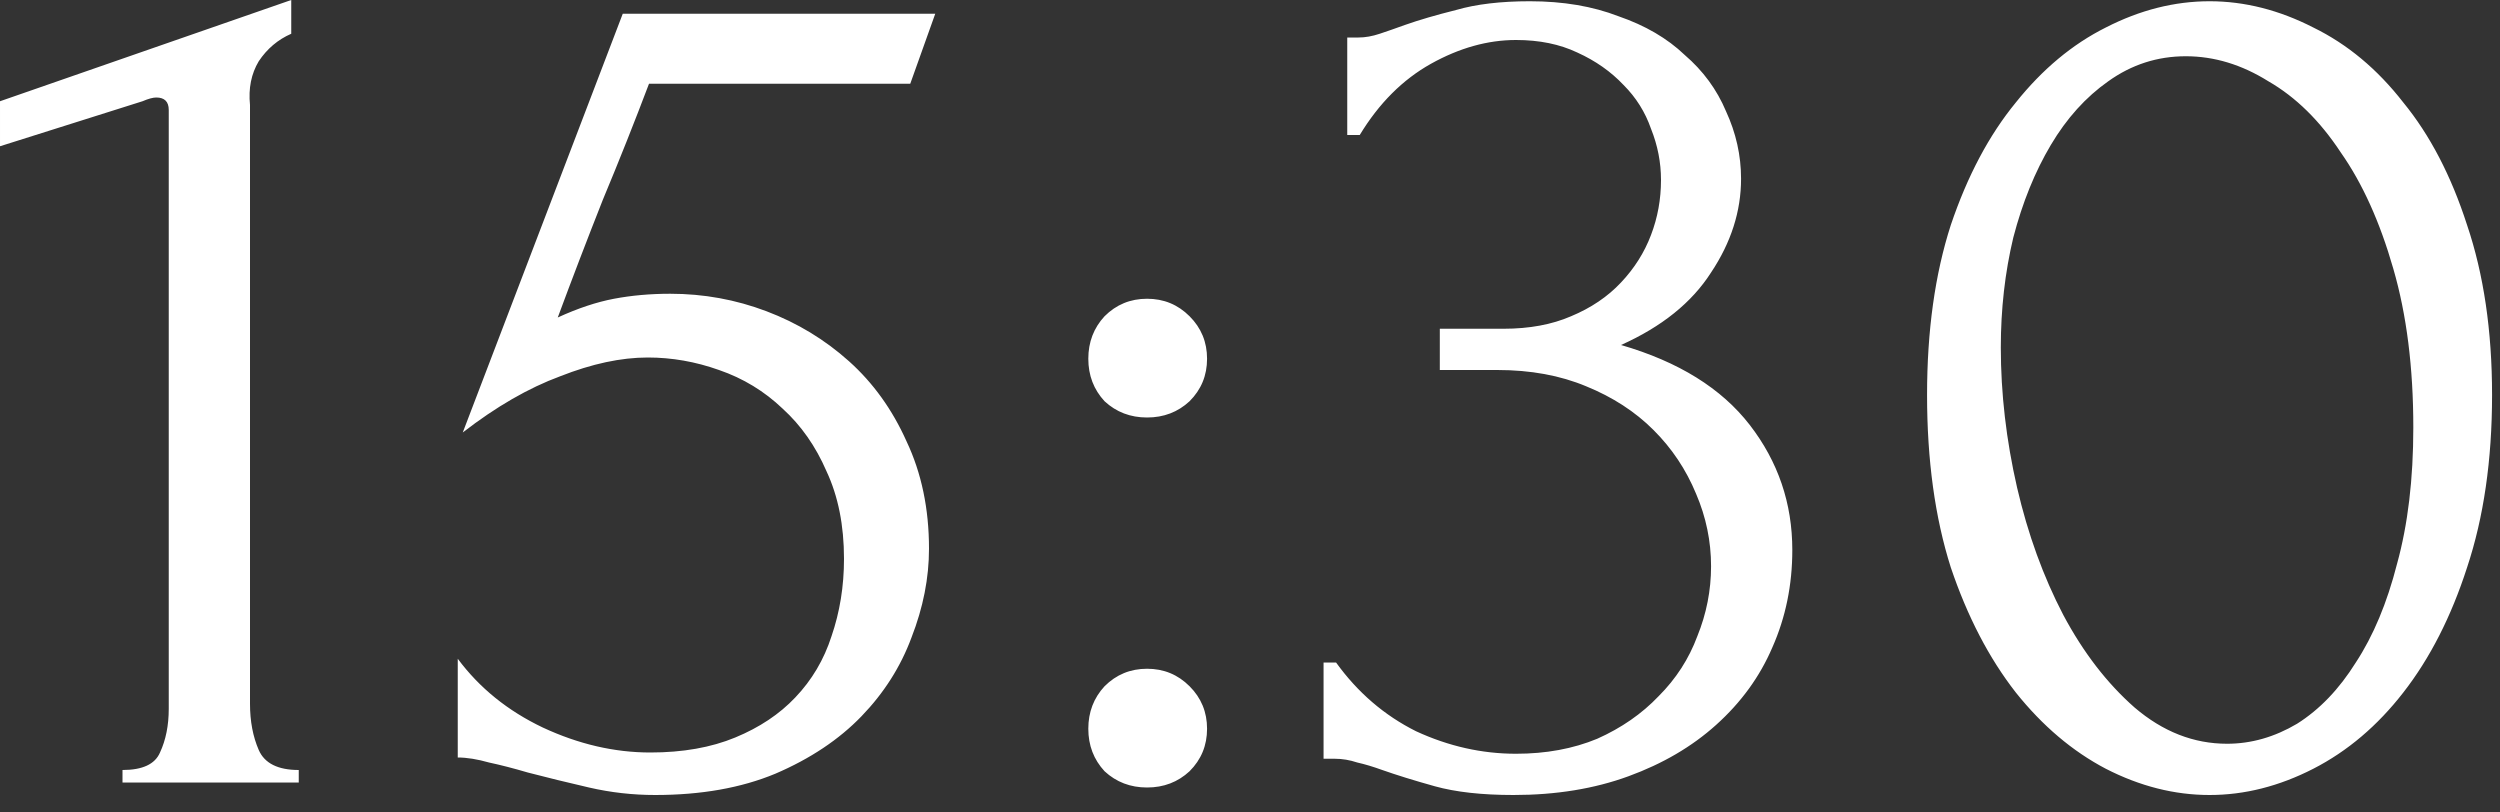 <?xml version="1.0" encoding="UTF-8"?> <svg xmlns="http://www.w3.org/2000/svg" width="40" height="13" viewBox="0 0 40 13" fill="none"><rect x="0" y="0" width="40" height="13" fill="#333333" stroke="none"/><path d="M1.96 12.52V12.32C2.28 12.32 2.48 12.227 2.56 12.04C2.653 11.84 2.7 11.607 2.7 11.34V1.76C2.7 1.627 2.633 1.56 2.5 1.56C2.447 1.56 2.373 1.58 2.28 1.62L8.11778e-05 2.34V1.62L4.66 1.85966e-05V0.54C4.447 0.633 4.273 0.78 4.14 0.98C4.02 1.18 3.973 1.413 4 1.68V11.26C4 11.54 4.047 11.787 4.14 12C4.233 12.213 4.447 12.32 4.78 12.32V12.52H1.96ZM14.864 8.78C14.864 9.247 14.771 9.72 14.584 10.2C14.411 10.667 14.144 11.087 13.784 11.46C13.424 11.833 12.964 12.14 12.404 12.38C11.857 12.607 11.217 12.72 10.484 12.72C10.124 12.72 9.771 12.68 9.424 12.6C9.077 12.52 8.751 12.44 8.444 12.36C8.217 12.293 8.011 12.24 7.824 12.2C7.637 12.147 7.471 12.12 7.324 12.12V10.54C7.671 11.007 8.124 11.373 8.684 11.64C9.257 11.907 9.831 12.04 10.404 12.04C10.924 12.04 11.377 11.96 11.764 11.8C12.151 11.64 12.471 11.427 12.724 11.16C12.991 10.88 13.184 10.553 13.304 10.18C13.437 9.793 13.504 9.38 13.504 8.94C13.504 8.407 13.411 7.94 13.224 7.54C13.051 7.14 12.817 6.807 12.524 6.54C12.231 6.26 11.891 6.053 11.504 5.92C11.131 5.787 10.751 5.72 10.364 5.72C9.937 5.72 9.471 5.82 8.964 6.02C8.457 6.207 7.937 6.507 7.404 6.92L9.964 0.22H14.964L14.564 1.34H10.384C10.157 1.94 9.911 2.56 9.644 3.2C9.391 3.84 9.151 4.467 8.924 5.08C9.244 4.933 9.544 4.833 9.824 4.78C10.104 4.727 10.404 4.7 10.724 4.7C11.257 4.7 11.771 4.793 12.264 4.98C12.757 5.167 13.197 5.433 13.584 5.78C13.971 6.127 14.277 6.553 14.504 7.06C14.744 7.567 14.864 8.14 14.864 8.78ZM17.413 5.74C17.413 5.473 17.5 5.247 17.673 5.06C17.86 4.873 18.086 4.78 18.353 4.78C18.62 4.78 18.846 4.873 19.033 5.06C19.22 5.247 19.313 5.473 19.313 5.74C19.313 6.007 19.22 6.233 19.033 6.42C18.846 6.593 18.62 6.68 18.353 6.68C18.086 6.68 17.86 6.593 17.673 6.42C17.5 6.233 17.413 6.007 17.413 5.74ZM17.413 11.66C17.413 11.393 17.5 11.167 17.673 10.98C17.86 10.793 18.086 10.7 18.353 10.7C18.62 10.7 18.846 10.793 19.033 10.98C19.22 11.167 19.313 11.393 19.313 11.66C19.313 11.927 19.22 12.153 19.033 12.34C18.846 12.513 18.62 12.6 18.353 12.6C18.086 12.6 17.86 12.513 17.673 12.34C17.5 12.153 17.413 11.927 17.413 11.66ZM21.556 0.6H21.736C21.843 0.6 21.956 0.58 22.076 0.54C22.197 0.5 22.33 0.453 22.477 0.4C22.703 0.32 22.977 0.24 23.297 0.16C23.616 0.067 24.01 0.02 24.477 0.02C25.01 0.02 25.483 0.1 25.896 0.26C26.323 0.407 26.677 0.613 26.956 0.88C27.25 1.133 27.47 1.433 27.616 1.78C27.776 2.127 27.857 2.487 27.857 2.86C27.857 3.38 27.697 3.88 27.377 4.36C27.07 4.84 26.59 5.227 25.936 5.52C26.857 5.787 27.543 6.213 27.997 6.8C28.45 7.387 28.677 8.053 28.677 8.8C28.677 9.36 28.57 9.88 28.357 10.36C28.157 10.827 27.857 11.24 27.456 11.6C27.07 11.947 26.603 12.22 26.056 12.42C25.51 12.62 24.896 12.72 24.216 12.72C23.71 12.72 23.29 12.673 22.956 12.58C22.623 12.487 22.343 12.4 22.116 12.32C21.97 12.267 21.837 12.227 21.716 12.2C21.596 12.16 21.477 12.14 21.357 12.14H21.177V10.6H21.377C21.723 11.08 22.15 11.447 22.657 11.7C23.177 11.94 23.71 12.06 24.256 12.06C24.736 12.06 25.17 11.98 25.556 11.82C25.943 11.647 26.27 11.42 26.537 11.14C26.817 10.86 27.023 10.54 27.157 10.18C27.303 9.82 27.377 9.447 27.377 9.06C27.377 8.66 27.297 8.273 27.137 7.9C26.977 7.513 26.75 7.173 26.456 6.88C26.163 6.587 25.803 6.353 25.377 6.18C24.963 6.007 24.49 5.92 23.956 5.92H23.037V5.26H24.056C24.47 5.26 24.83 5.193 25.137 5.06C25.456 4.927 25.723 4.747 25.936 4.52C26.15 4.293 26.31 4.04 26.416 3.76C26.523 3.48 26.576 3.187 26.576 2.88C26.576 2.6 26.523 2.327 26.416 2.06C26.323 1.793 26.177 1.56 25.977 1.36C25.776 1.147 25.53 0.973 25.236 0.84C24.956 0.707 24.63 0.64 24.256 0.64C23.803 0.64 23.35 0.767 22.896 1.02C22.443 1.273 22.063 1.653 21.756 2.16H21.556V0.6ZM30.833 6.32C30.833 5.293 30.959 4.387 31.213 3.6C31.479 2.813 31.826 2.16 32.253 1.64C32.679 1.107 33.159 0.707 33.693 0.44C34.239 0.16 34.793 0.02 35.353 0.02C35.913 0.02 36.466 0.16 37.013 0.44C37.559 0.707 38.039 1.107 38.453 1.64C38.879 2.16 39.219 2.813 39.473 3.6C39.739 4.387 39.873 5.293 39.873 6.32C39.873 7.36 39.739 8.28 39.473 9.08C39.219 9.867 38.879 10.533 38.453 11.08C38.039 11.613 37.559 12.02 37.013 12.3C36.466 12.58 35.913 12.72 35.353 12.72C34.793 12.72 34.239 12.58 33.693 12.3C33.159 12.02 32.679 11.613 32.253 11.08C31.826 10.533 31.479 9.867 31.213 9.08C30.959 8.28 30.833 7.36 30.833 6.32ZM38.613 6.84C38.613 5.88 38.506 5.033 38.293 4.3C38.079 3.553 37.799 2.933 37.453 2.44C37.119 1.933 36.733 1.553 36.293 1.3C35.866 1.033 35.426 0.9 34.973 0.9C34.519 0.9 34.106 1.033 33.733 1.3C33.373 1.553 33.066 1.893 32.813 2.32C32.559 2.747 32.359 3.24 32.213 3.8C32.079 4.36 32.013 4.947 32.013 5.56C32.013 6.293 32.099 7.04 32.273 7.8C32.446 8.547 32.693 9.227 33.013 9.84C33.333 10.44 33.713 10.933 34.153 11.32C34.606 11.707 35.099 11.9 35.633 11.9C36.019 11.9 36.393 11.793 36.753 11.58C37.113 11.353 37.426 11.027 37.693 10.6C37.973 10.173 38.193 9.647 38.353 9.02C38.526 8.393 38.613 7.667 38.613 6.84Z" fill="white"></path></svg> 